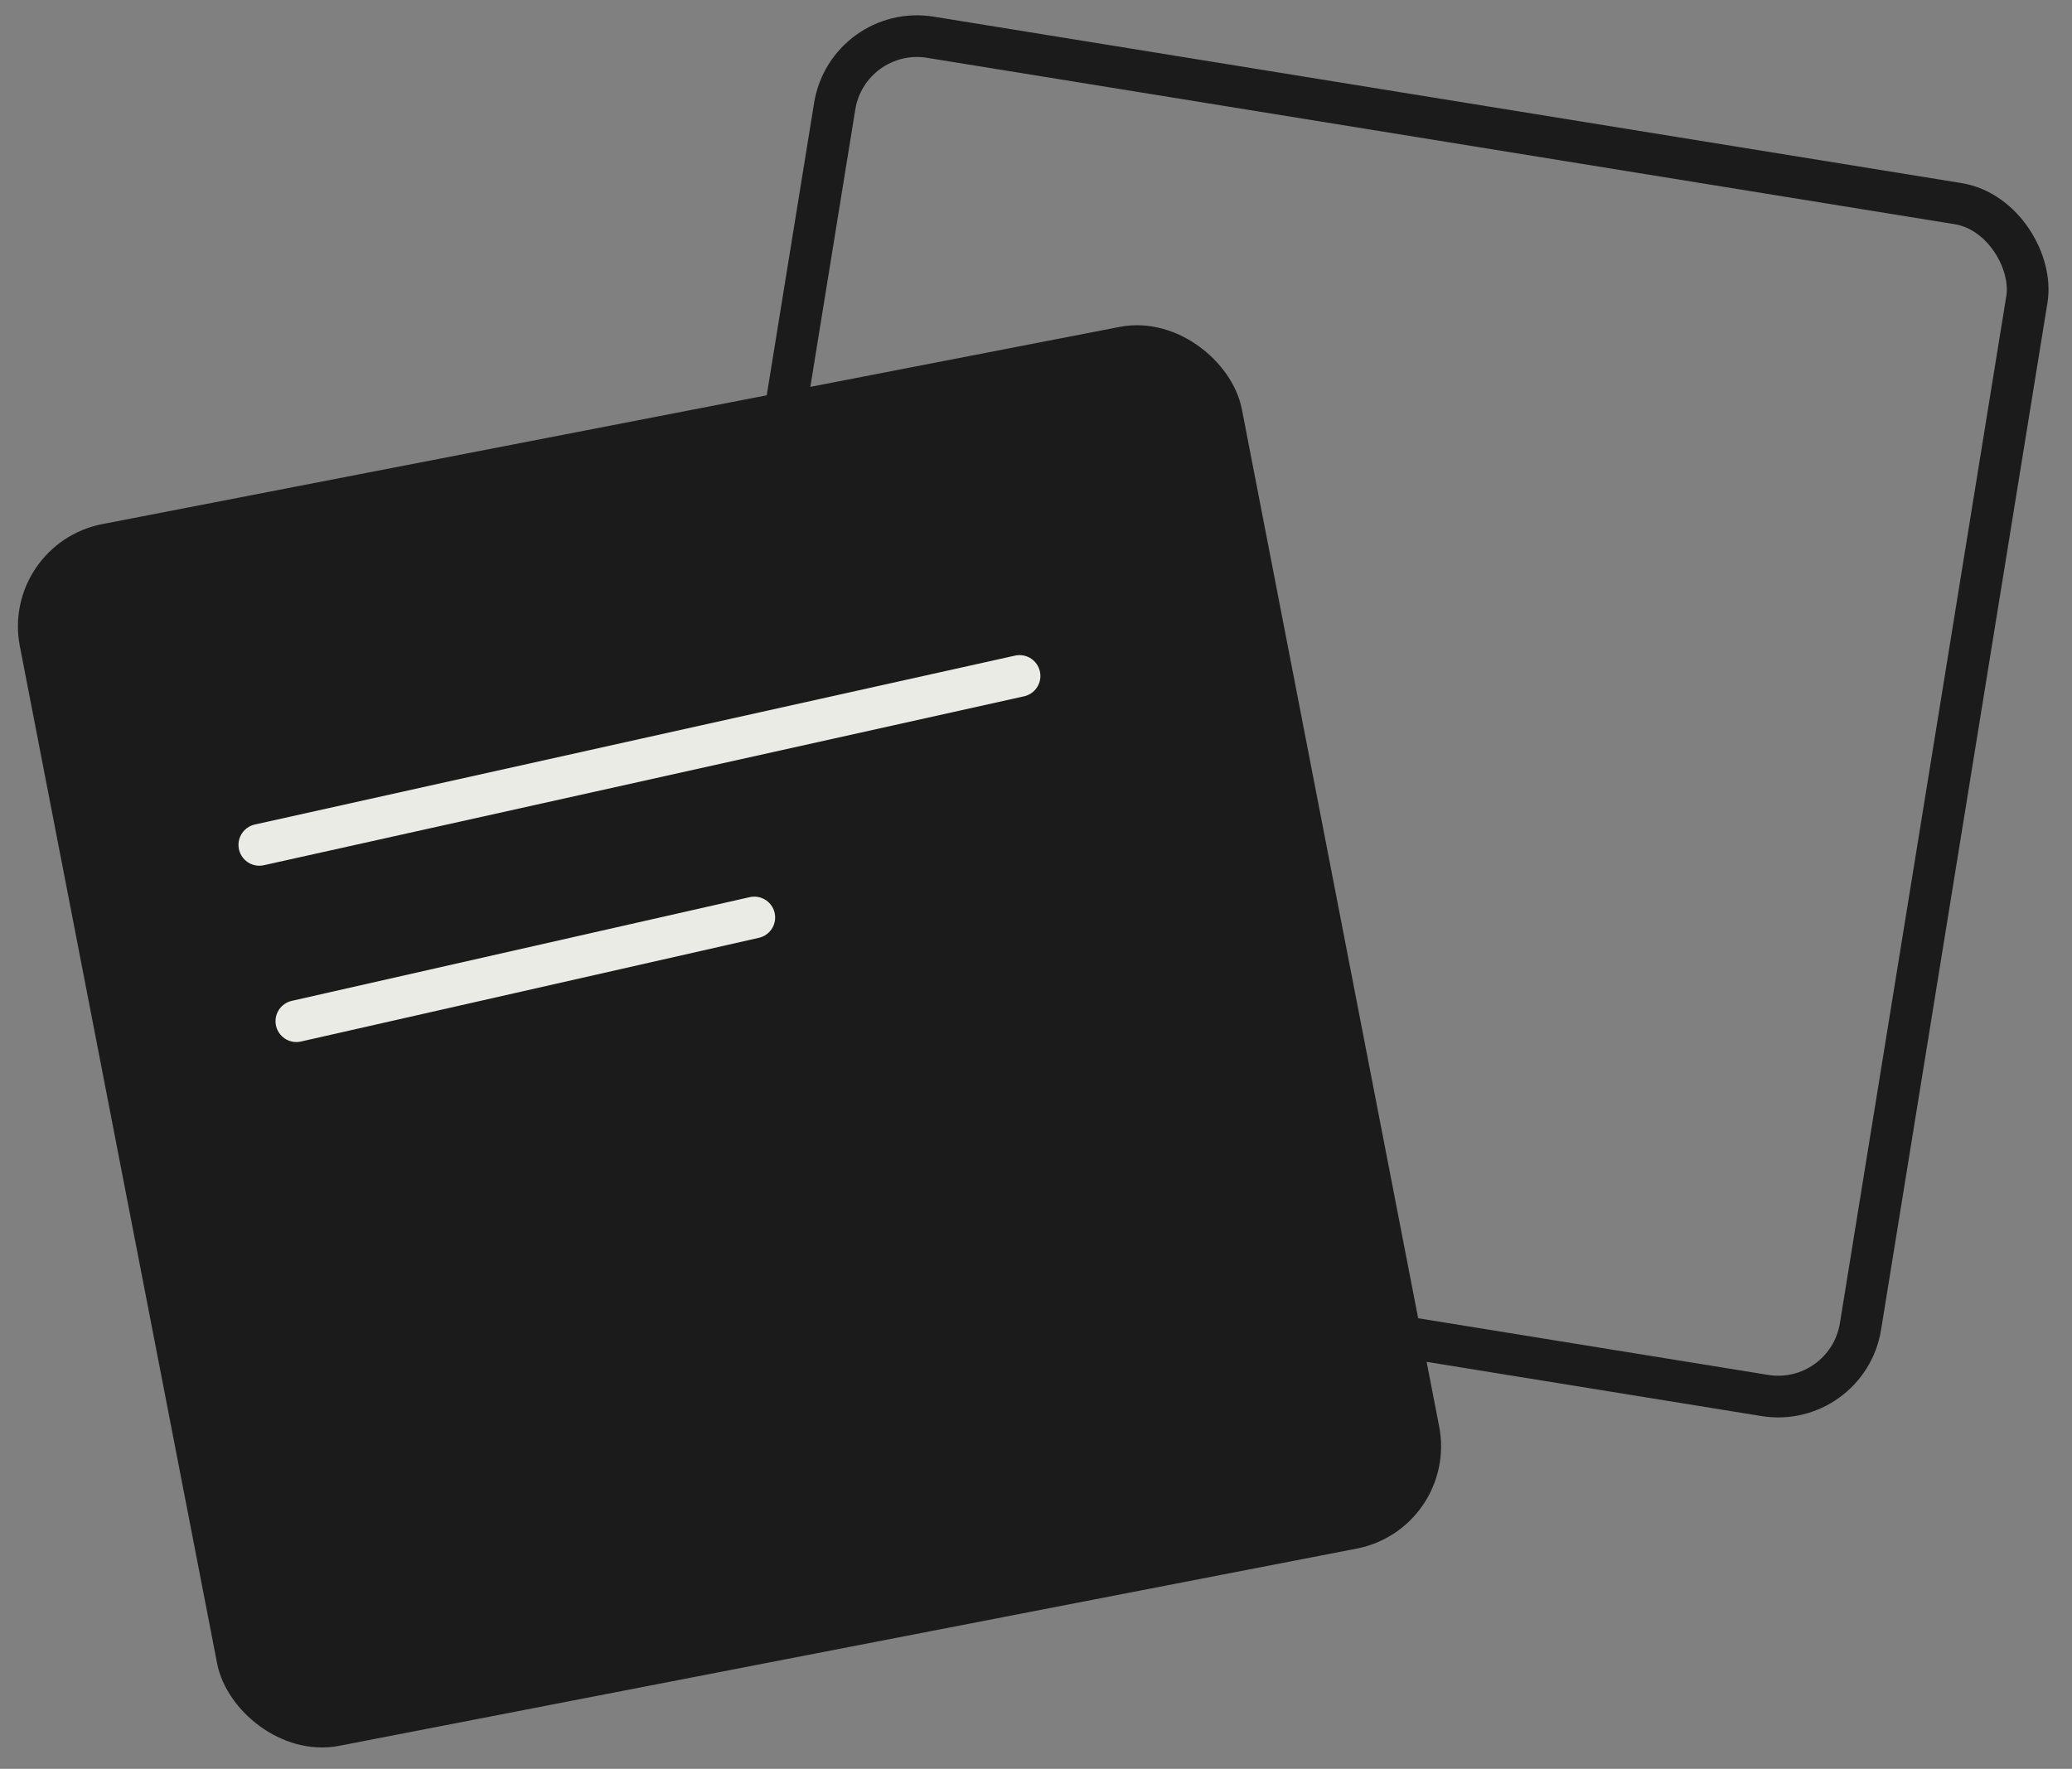 <svg width="89" height="76" fill="none" xmlns="http://www.w3.org/2000/svg"><rect width="100%" height="100%" fill="#808080" stroke="none"/><rect x="36.426" y="1.027" width="51.877" height="51.877" rx="3.582" transform="rotate(9.2 36.426 1.027)" stroke="#1B1B1B" stroke-width="1.791"/><rect x="1.05" y="24.079" width="51.678" height="51.678" rx="3.582" transform="rotate(-10.973 1.05 24.08)" fill="#1B1B1B" stroke="#1B1B1B" stroke-width="1.791"/><path d="m11.139 36.3 32.654-7.257M12.73 43.876 32.4 39.42" stroke="#EBEBE6" stroke-width="1.791" stroke-linecap="round"/></svg>